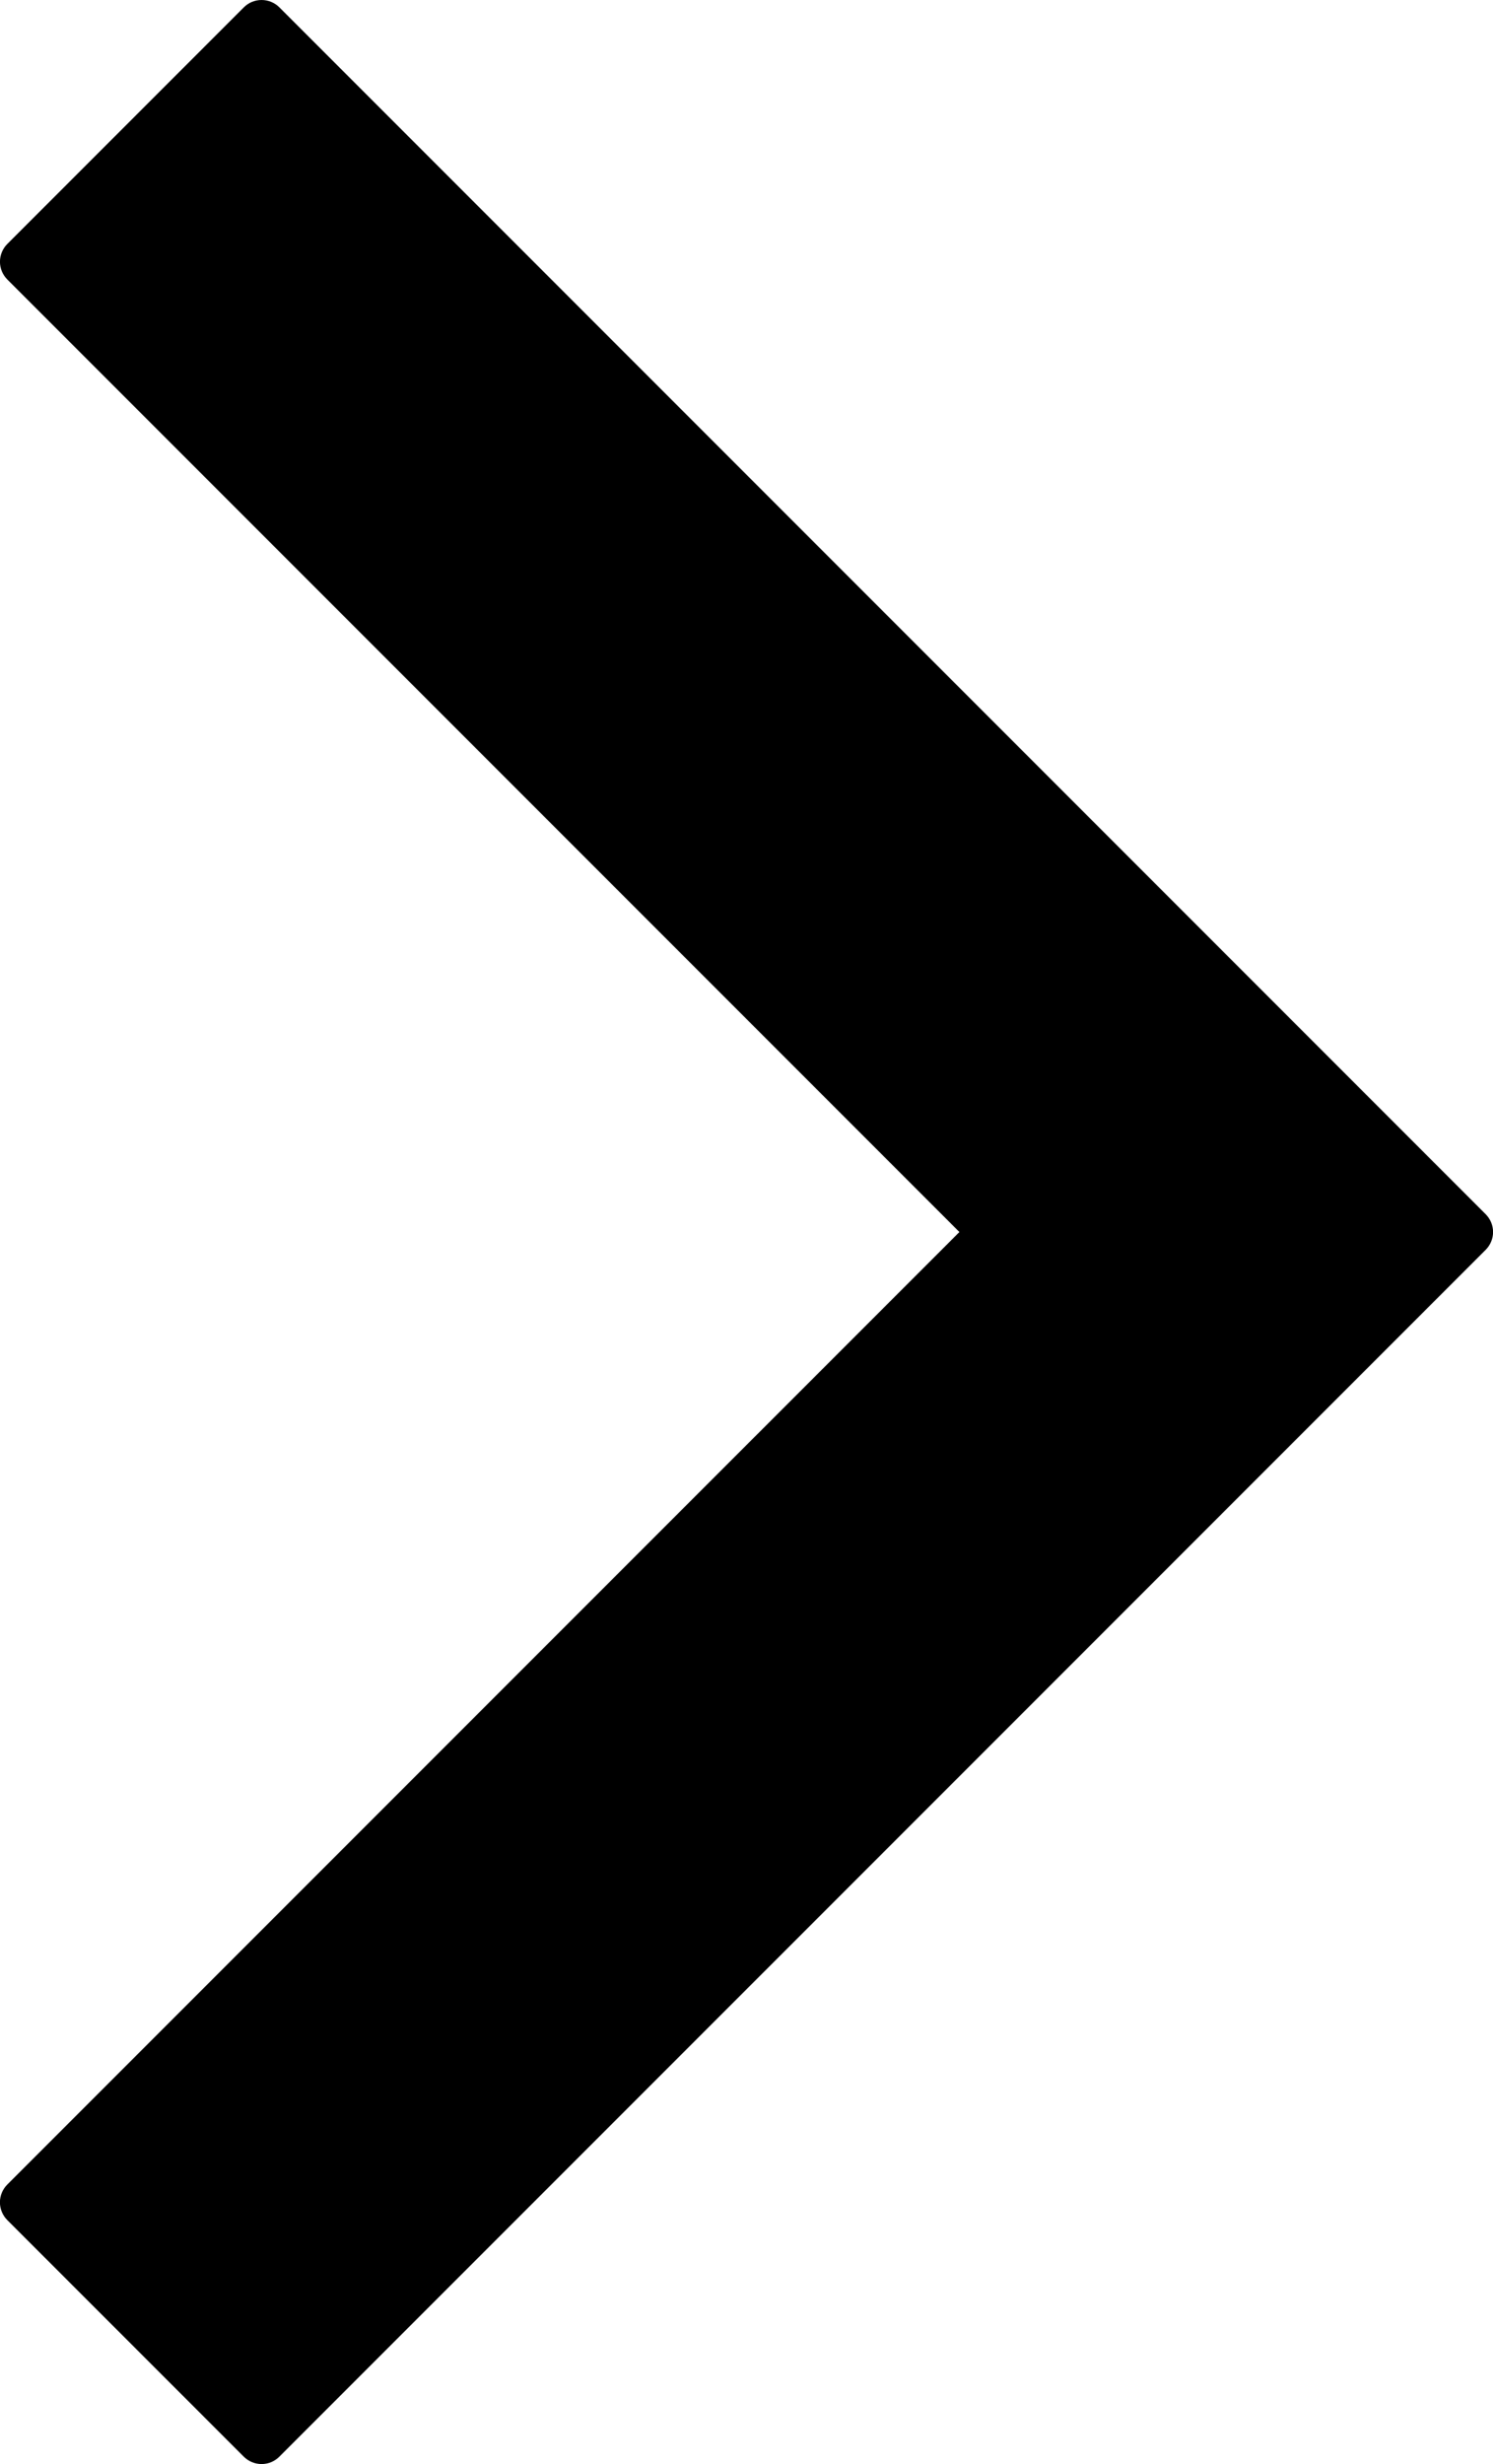 <?xml version="1.0" encoding="utf-8"?>
<!-- Generator: Adobe Illustrator 18.1.1, SVG Export Plug-In . SVG Version: 6.00 Build 0)  -->
<svg version="1.1" id="Layer_1" xmlns="http://www.w3.org/2000/svg" xmlns:xlink="http://www.w3.org/1999/xlink" x="0px" y="0px"
	 width="43.646px" height="72px" viewBox="0 0 43.646 72" enable-background="new 0 0 43.646 72" xml:space="preserve">
<path d="M43.433,35.481L8.166,0.214c-0.287-0.285-0.752-0.285-1.037,0L0.214,7.129C0.077,7.266-0.001,7.453-0.001,7.648
	c0,0.194,0.078,0.381,0.215,0.519L28.047,36L0.213,63.833c-0.137,0.138-0.215,0.325-0.215,0.519c0,0.194,0.078,0.381,0.215,0.519
	l6.915,6.915C7.272,71.928,7.46,72,7.647,72c0.188,0,0.376-0.072,0.519-0.215l35.267-35.266c0.137-0.138,0.215-0.325,0.215-0.519
	C43.648,35.806,43.57,35.619,43.433,35.481z"/>
</svg>
